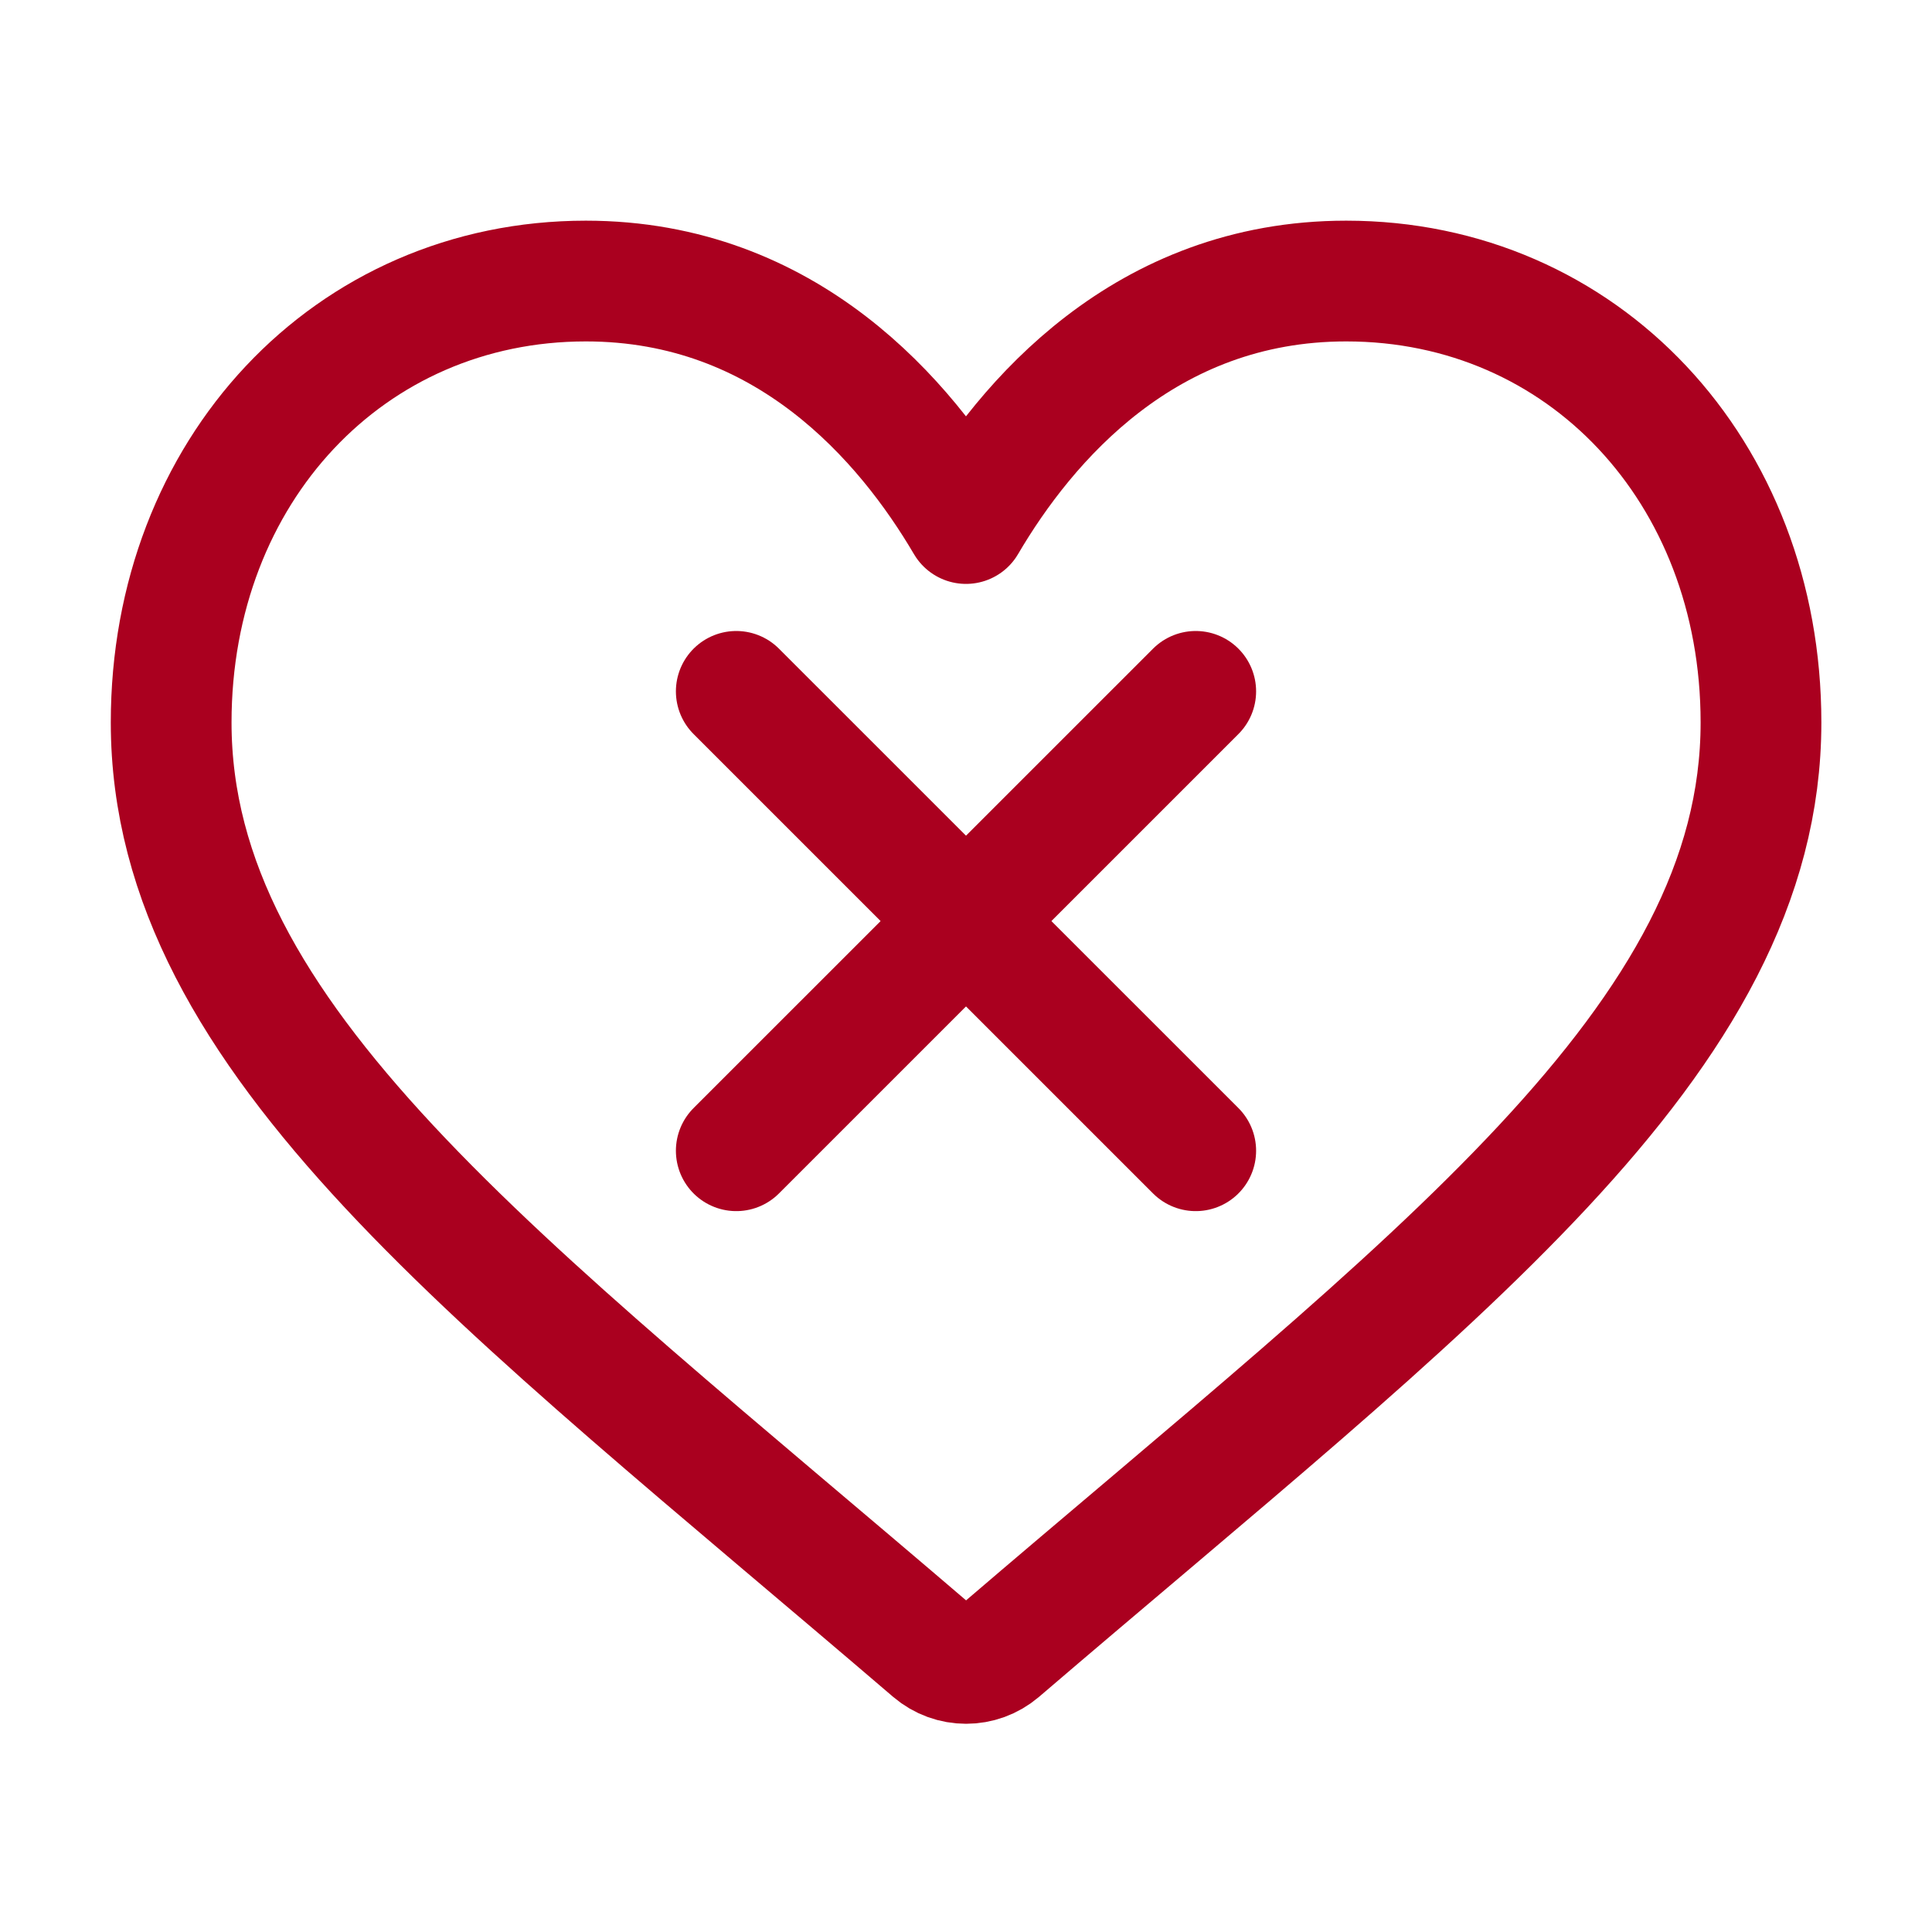 <svg xmlns="http://www.w3.org/2000/svg" id="Camada_1" viewBox="0 0 256 256"><path d="m178.37,37.24c-26.65,0-42.43,18.6-50.37,32.13-7.95-13.53-23.72-32.13-50.37-32.13-31.33,0-54.95,25.15-54.95,58.49,0,42.14,43.44,73.84,100.86,123.03,1.29,1.1,2.88,1.65,4.47,1.65s3.18-.55,4.47-1.65c57.42-49.2,100.86-80.89,100.86-123.03,0-33.35-23.62-58.49-54.95-58.49Z" style="fill:none; stroke:#aa001f; stroke-linecap:round; stroke-linejoin:round; stroke-width:16px;"></path><line x1="97.56" y1="152.48" x2="158.44" y2="91.61" style="fill:none; stroke:#aa001f; stroke-linecap:round; stroke-linejoin:round; stroke-width:16px;"></line><line x1="158.44" y1="152.48" x2="97.56" y2="91.61" style="fill:none; stroke:#aa001f; stroke-linecap:round; stroke-linejoin:round; stroke-width:16px;"></line></svg>